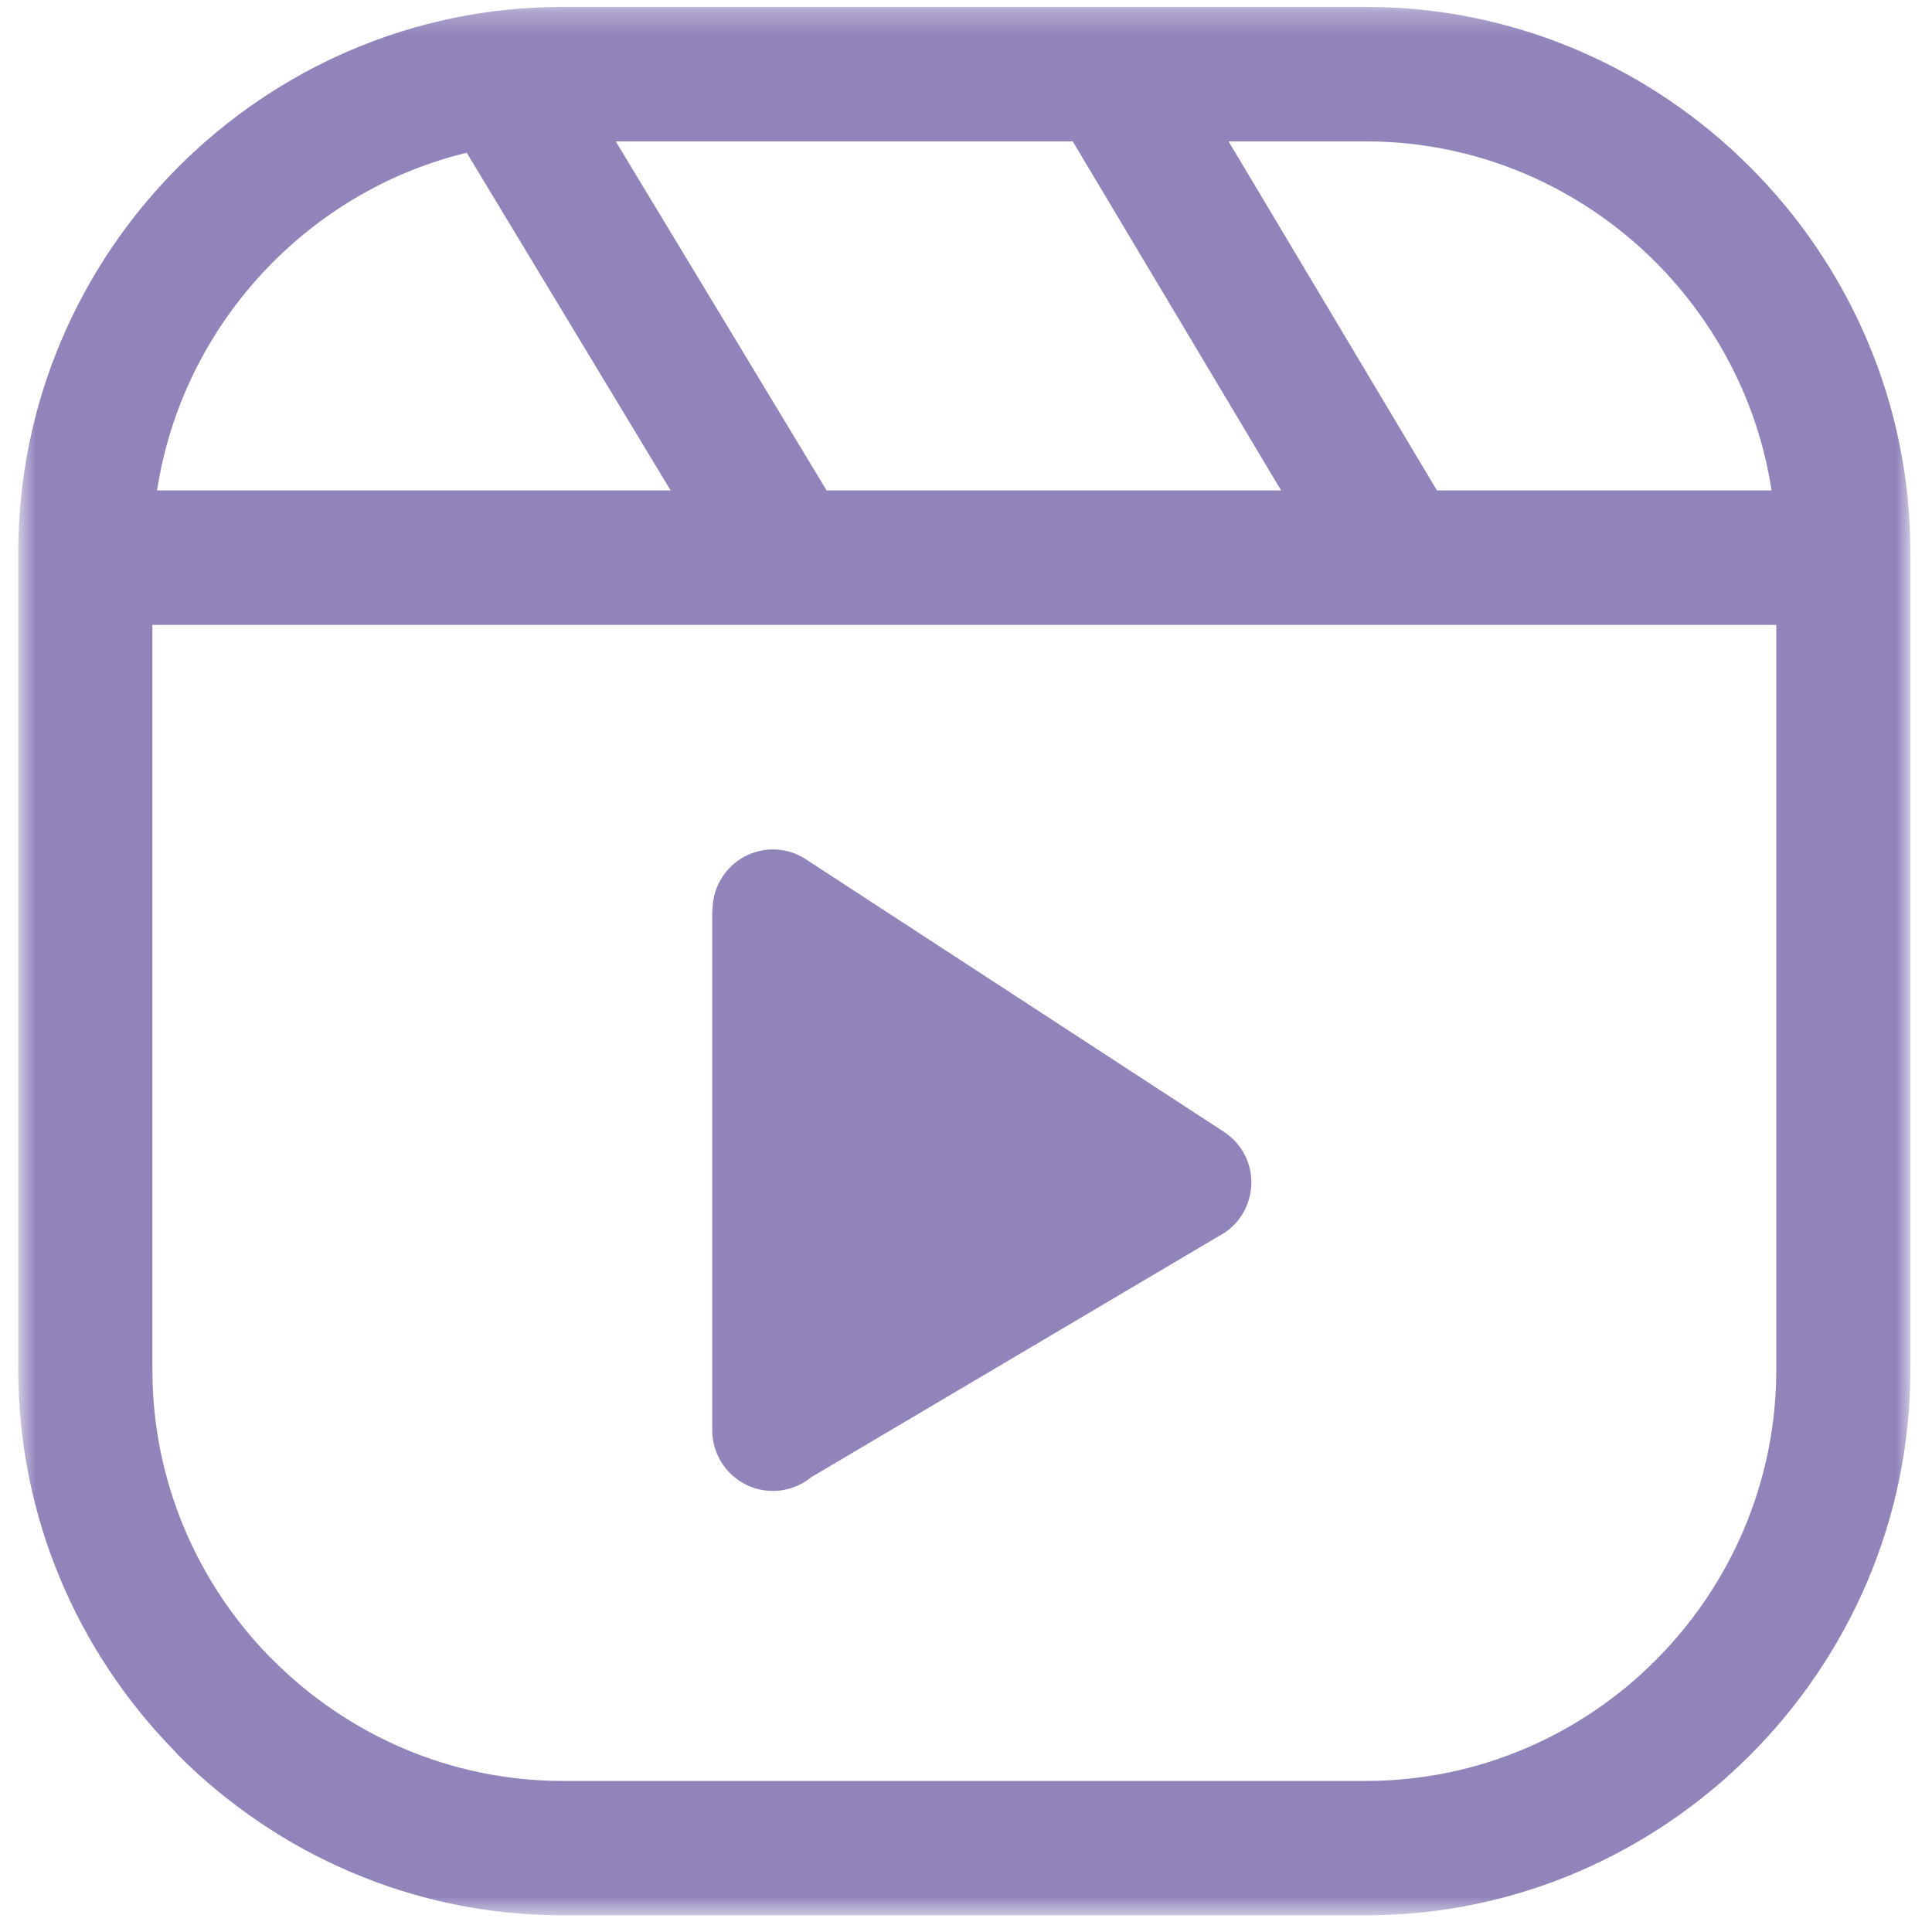 <svg width="82" height="82" viewBox="0 0 82 82" fill="none" xmlns="http://www.w3.org/2000/svg">
<mask id="mask0_11_1418" style="mask-type:luminance" maskUnits="userSpaceOnUse" x="0" y="0" width="82" height="82">
<path d="M0.775 0.268H81.059V81.33H0.775V0.268Z" fill="white"/>
</mask>
<g mask="url(#mask0_11_1418)">
<path d="M23.878 0.293H57.977C64.324 0.293 70.097 2.902 74.283 7.096C78.479 11.294 81.084 17.09 81.084 23.456V58.137C81.084 64.49 78.479 70.279 74.296 74.476L74.283 74.489C70.088 78.687 64.316 81.292 57.985 81.292H23.878C17.527 81.292 11.75 78.683 7.559 74.489L7.403 74.313C3.313 70.131 0.775 64.411 0.775 58.128V23.456C0.775 17.082 3.372 11.294 7.559 7.096C11.75 2.897 17.523 0.293 23.878 0.293ZM60.943 20.739L60.989 20.814H75.19C74.619 17.069 72.837 13.705 70.273 11.13C67.119 7.968 62.763 6.001 57.977 6.001H52.145L60.943 20.739ZM54.373 20.814L45.53 6.001H26.135L35.084 20.814H54.373ZM28.463 20.814L19.809 6.483C16.645 7.247 13.814 8.891 11.582 11.13C9.018 13.701 7.244 17.069 6.666 20.814H28.463ZM75.391 26.522H6.468V58.137C6.468 62.863 8.368 67.166 11.44 70.316L11.582 70.454C14.741 73.621 19.1 75.588 23.878 75.588H57.977C62.763 75.588 67.119 73.625 70.269 70.467L70.282 70.454C73.428 67.297 75.391 62.935 75.391 58.137V26.522ZM34.274 36.517L51.915 48.017C52.2 48.201 52.456 48.44 52.658 48.73C53.463 49.895 53.165 51.498 52.003 52.303L34.434 62.696C33.993 63.06 33.427 63.279 32.801 63.279C31.383 63.279 30.23 62.125 30.23 60.699V38.622H30.242C30.242 38.114 30.393 37.603 30.704 37.154C31.518 35.988 33.116 35.703 34.274 36.517Z" fill="#9184BB"/>
</g>
</svg>
